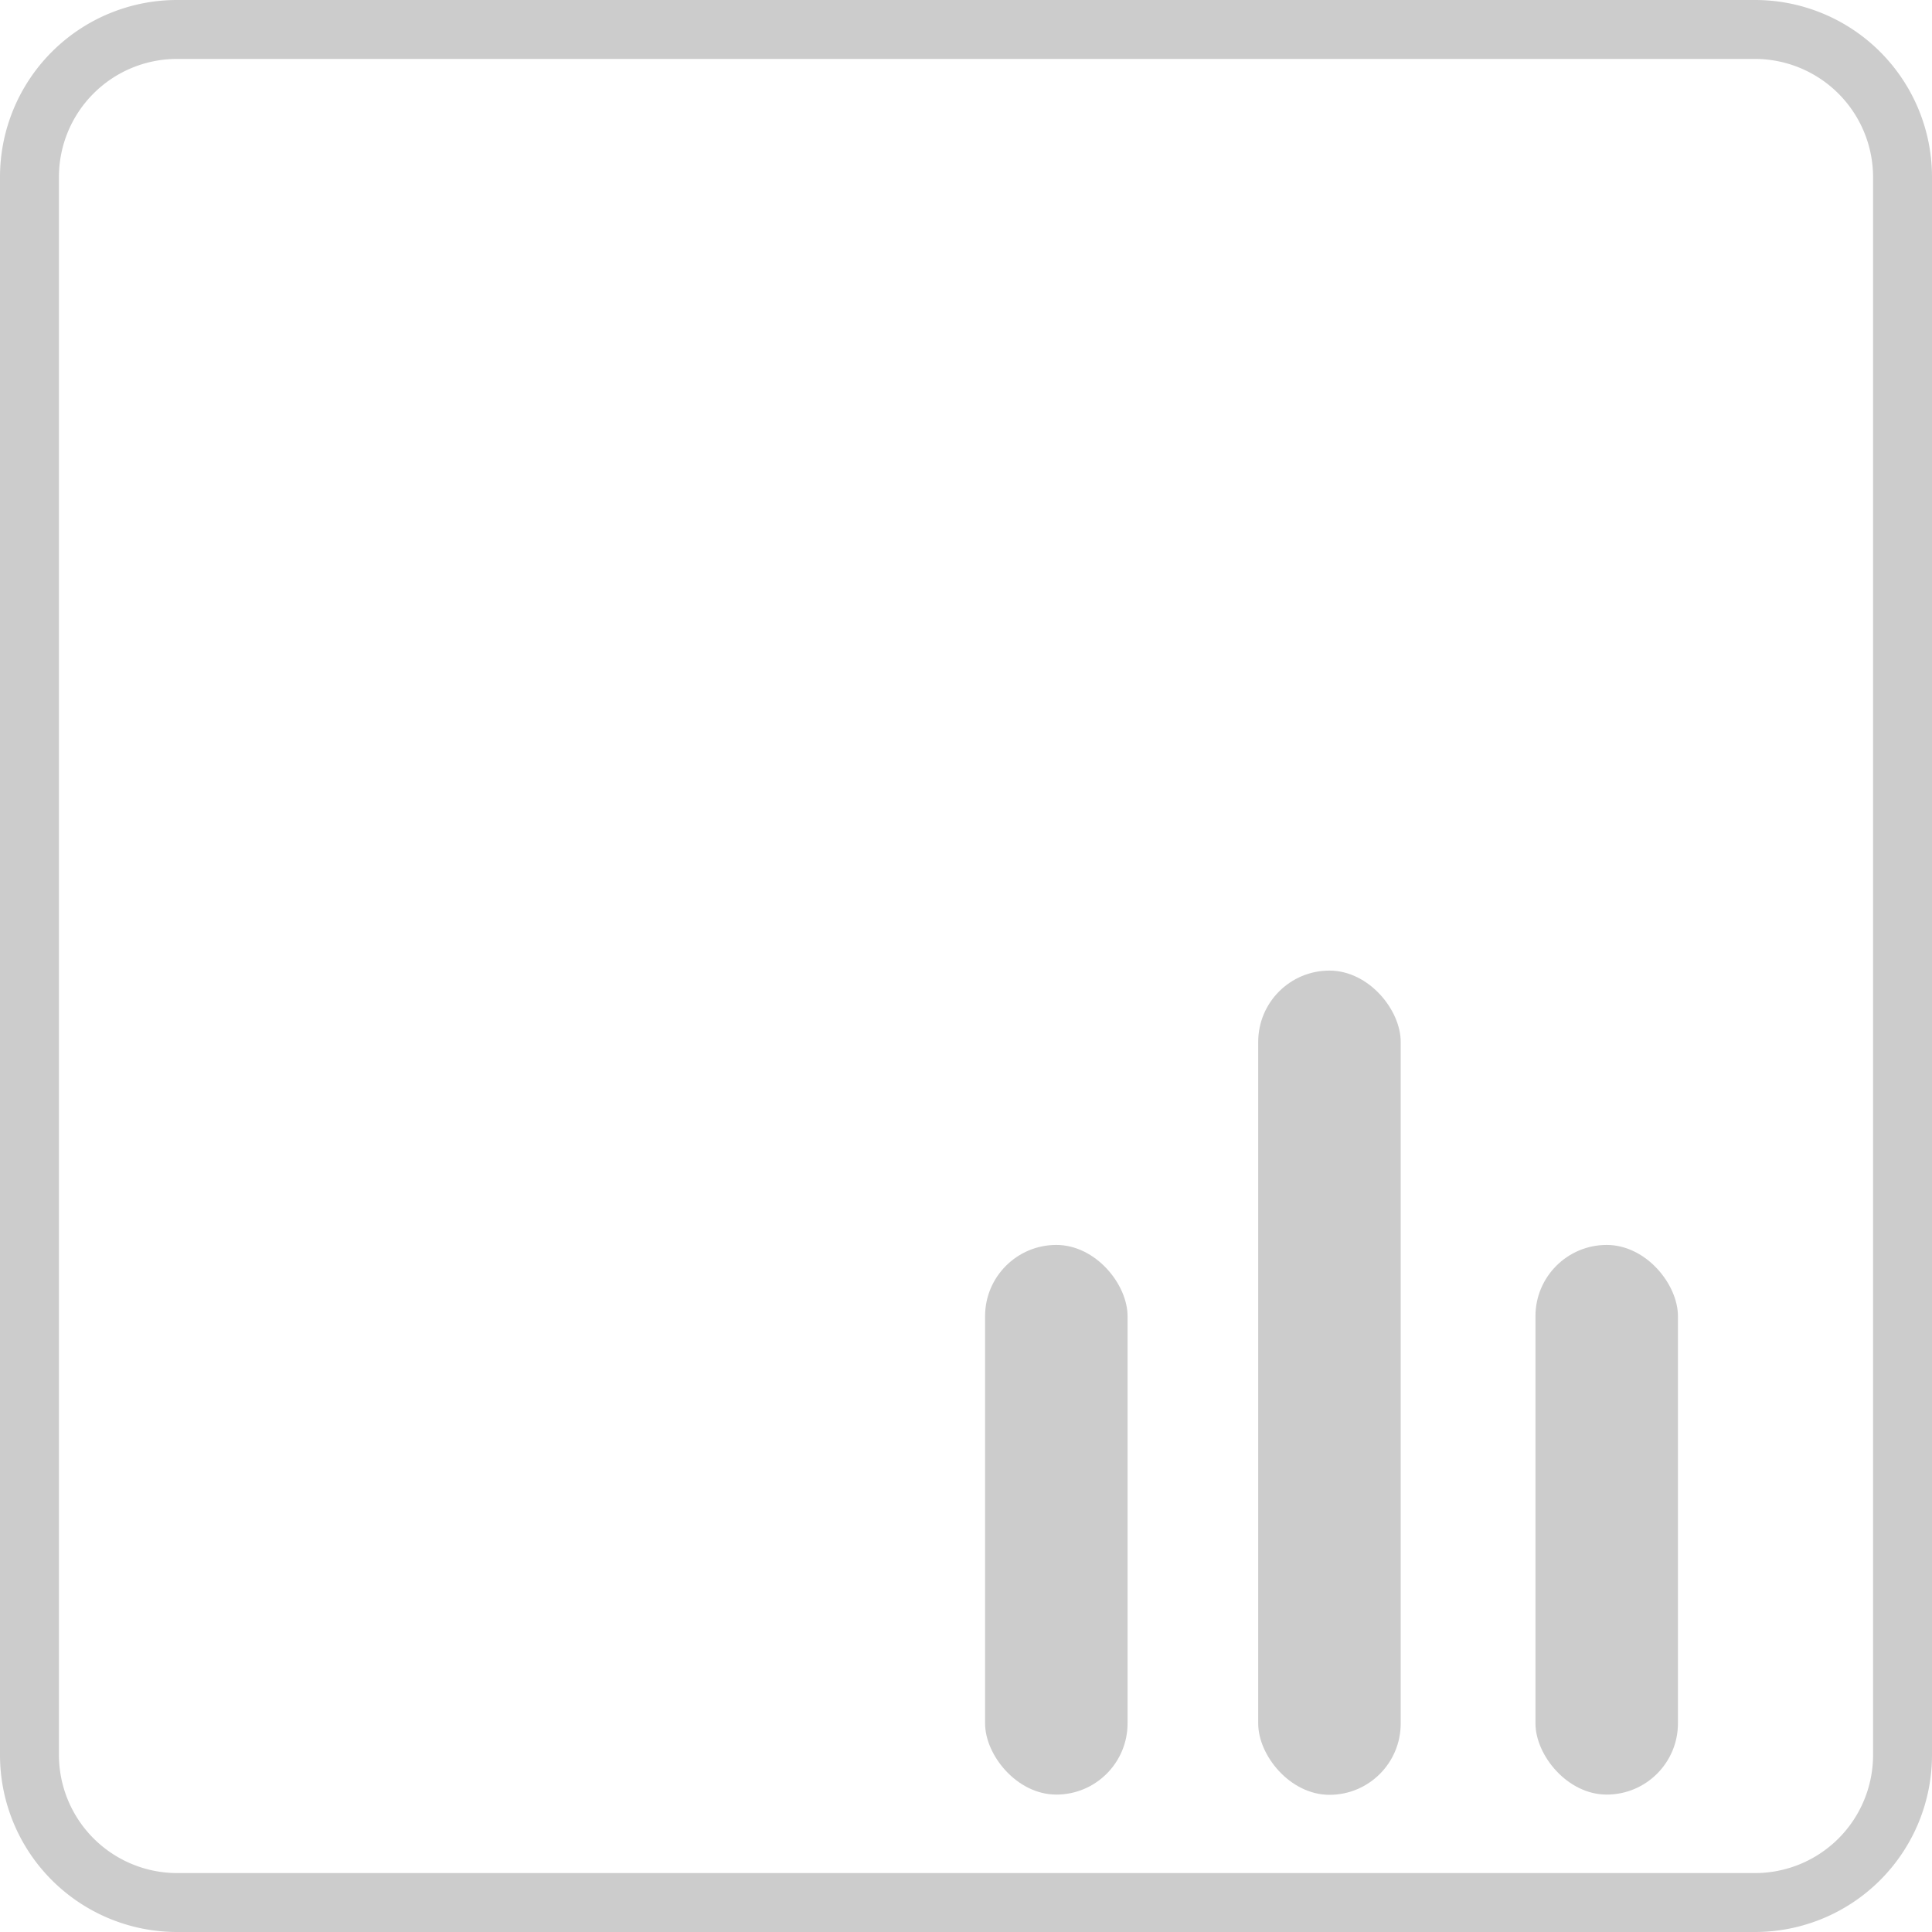 <svg xmlns="http://www.w3.org/2000/svg" viewBox="0 0 80 80"><title>insights-icon</title><path d="M72.67,2.44a4.9,4.9,0,0,1,4.89,4.89V72.67a4.89,4.89,0,0,1-4.89,4.89H7.33a4.9,4.9,0,0,1-4.89-4.89V7.33A4.89,4.89,0,0,1,7.33,2.44H72.67m0-2.44H7.33A7.33,7.33,0,0,0,0,7.33V72.67A7.33,7.33,0,0,0,7.33,80H72.67A7.33,7.33,0,0,0,80,72.67V7.33A7.33,7.33,0,0,0,72.67,0Z" transform="translate(0)" fill="#ccc"/><rect x="40.79" y="51.55" width="5.9" height="22.76" rx="2.95" fill="#ccc"/><rect x="52.1" y="40.19" width="5.9" height="34.13" rx="2.95" fill="#ccc"/><rect x="63.58" y="51.55" width="5.9" height="22.76" rx="2.95" fill="#ccc"/></svg>